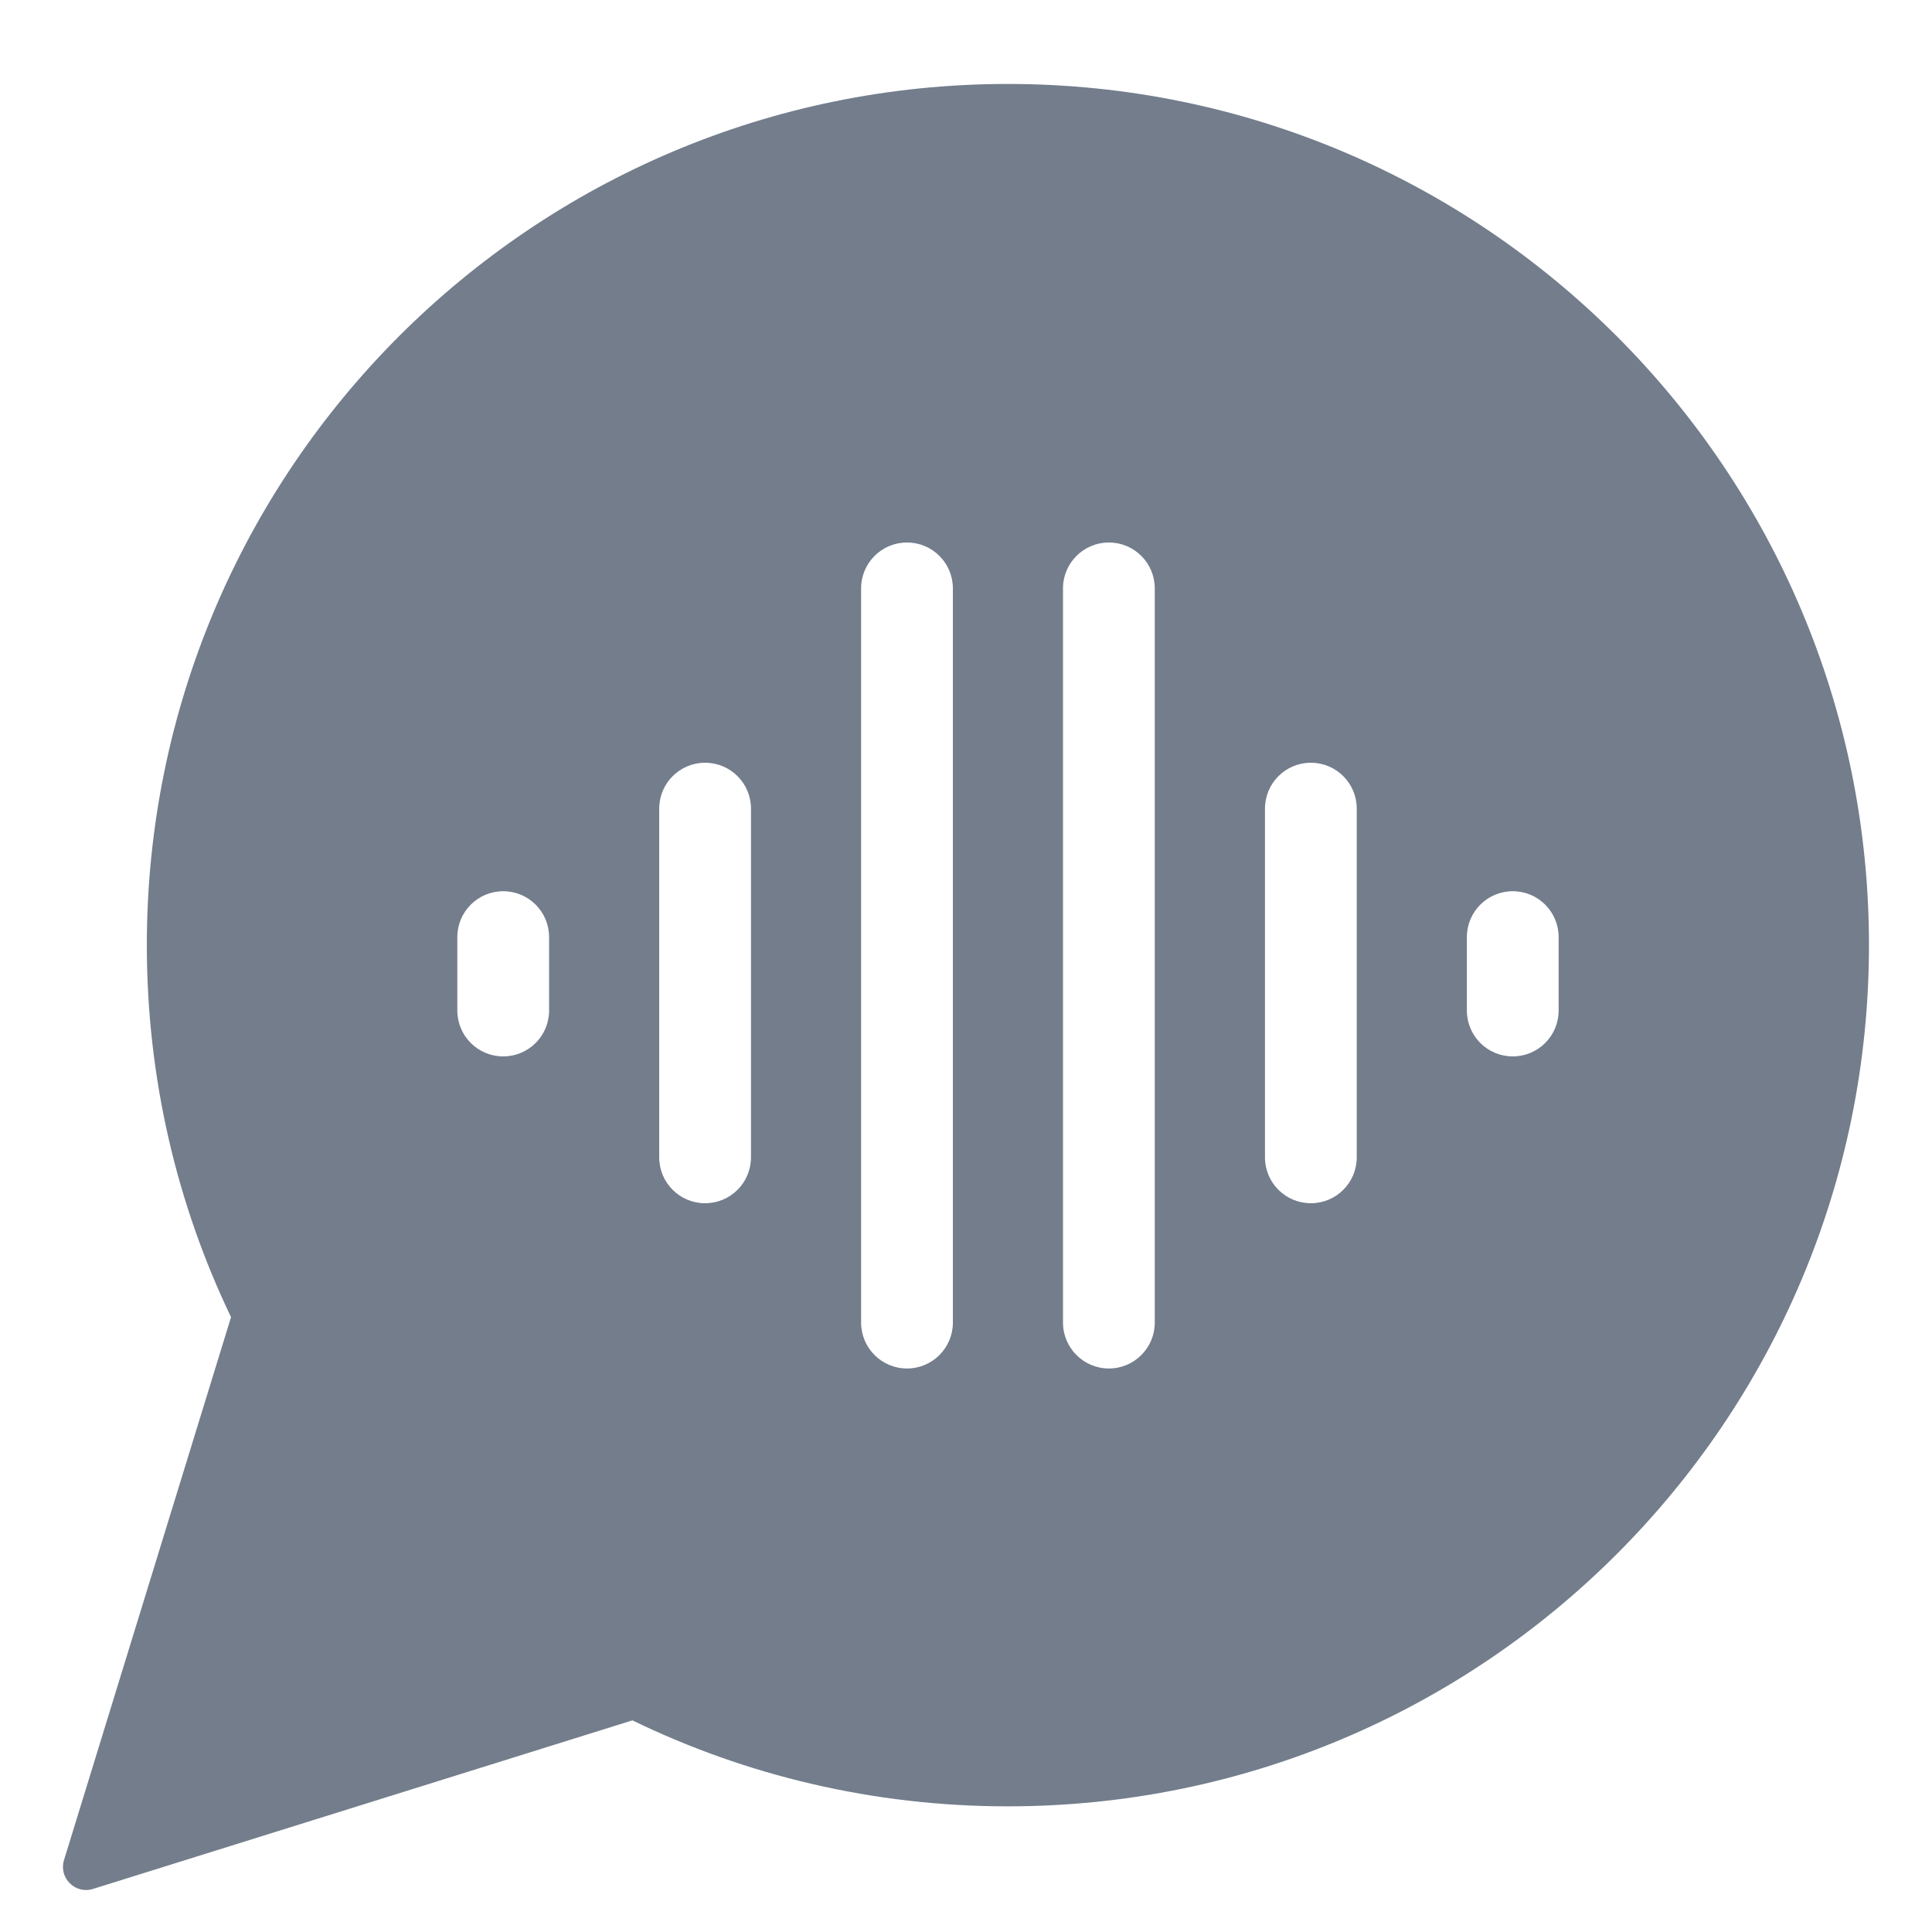 <svg width="24" height="24" viewBox="0 0 24 24" fill="none" xmlns="http://www.w3.org/2000/svg">
<path fill-rule="evenodd" clip-rule="evenodd" d="M12.52 22.439C18.428 22.439 23.217 17.649 23.217 11.741C23.217 5.833 18.428 1.043 12.52 1.043C6.613 1.043 1.824 5.833 1.824 11.741C1.824 13.396 2.199 14.963 2.87 16.362L0.795 23.107C0.727 23.327 0.935 23.534 1.155 23.465L7.856 21.371C9.265 22.055 10.848 22.439 12.52 22.439ZM5.681 11.641C5.681 11.326 5.936 11.071 6.251 11.071C6.566 11.071 6.821 11.326 6.821 11.641V12.553C6.821 12.868 6.566 13.123 6.251 13.123C5.936 13.123 5.681 12.868 5.681 12.553V11.641ZM18.792 11.071C18.477 11.071 18.222 11.326 18.222 11.641V12.553C18.222 12.868 18.477 13.123 18.792 13.123C19.107 13.123 19.362 12.868 19.362 12.553V11.641C19.362 11.326 19.107 11.071 18.792 11.071ZM8.189 10.045C8.189 9.73 8.444 9.475 8.759 9.475C9.074 9.475 9.329 9.73 9.329 10.045V14.377C9.329 14.692 9.074 14.947 8.759 14.947C8.444 14.947 8.189 14.692 8.189 14.377V10.045ZM16.284 9.475C15.969 9.475 15.714 9.73 15.714 10.045V14.377C15.714 14.692 15.969 14.947 16.284 14.947C16.599 14.947 16.854 14.692 16.854 14.377V10.045C16.854 9.73 16.599 9.475 16.284 9.475ZM10.697 7.309C10.697 6.994 10.952 6.739 11.267 6.739C11.582 6.739 11.837 6.994 11.837 7.309V16.43C11.837 16.744 11.582 17 11.267 17C10.952 17 10.697 16.744 10.697 16.43V7.309ZM13.775 6.739C13.461 6.739 13.205 6.994 13.205 7.309V16.43C13.205 16.744 13.461 17 13.775 17C14.09 17 14.345 16.744 14.345 16.43V7.309C14.345 6.994 14.09 6.739 13.775 6.739Z" fill="#737D8C"/>
</svg>
